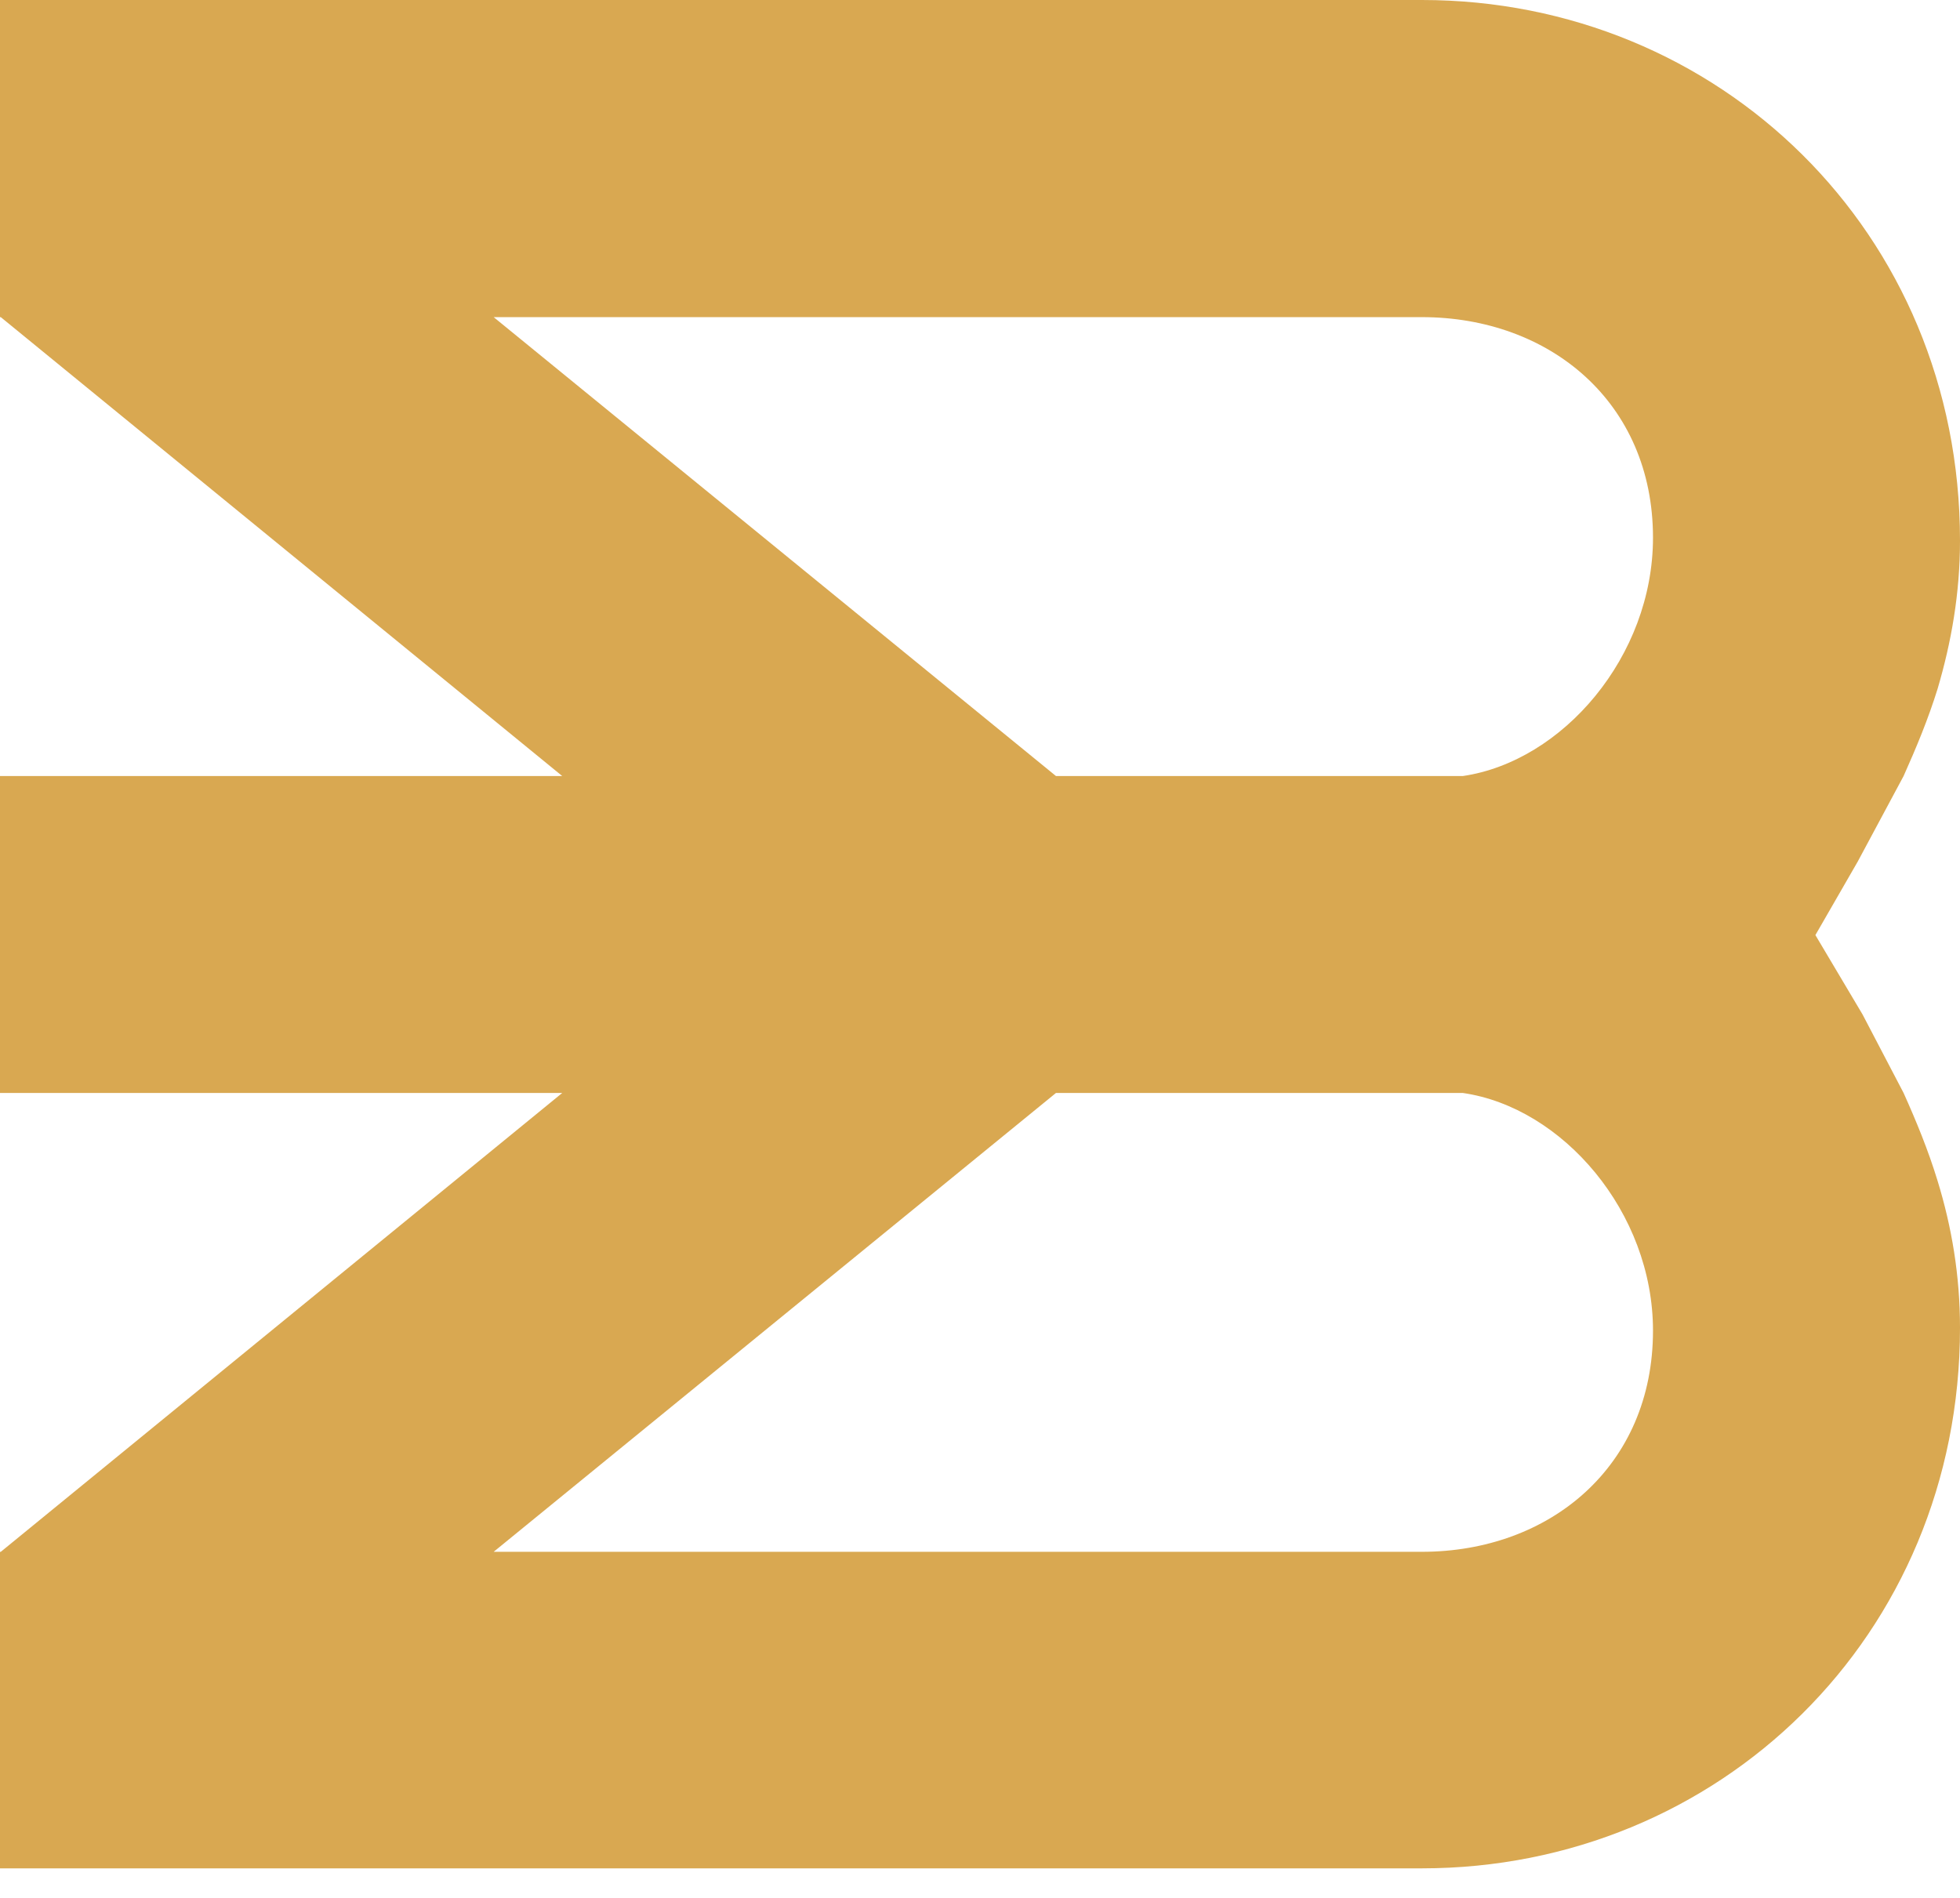 <?xml version="1.0" encoding="UTF-8"?> <svg xmlns="http://www.w3.org/2000/svg" width="63" height="61" viewBox="0 0 63 61" fill="none"> <path d="M63 42.681C63 40.998 62.734 39.437 62.279 37.956C61.98 36.976 61.597 36.044 61.187 35.132L59.868 32.609L58.352 30.057L59.712 27.696L61.187 24.945C61.597 24.03 61.98 23.107 62.279 22.144C62.719 20.653 63 19.082 63 17.377C63 7.458 55.242 0 45.704 0H0V10.194H0.025L18.072 24.945H0V35.132H18.072L0.025 49.882H0V60.056H45.704C55.241 60.056 63 52.599 63 42.681ZM15.868 10.194H45.703C49.812 10.194 53.132 12.931 53.132 17.284C53.132 21.101 50.227 24.476 47.018 24.945H33.942L15.868 10.194ZM33.942 35.132H47.018C50.227 35.596 53.132 38.963 53.132 42.771C53.132 47.137 49.812 49.881 45.703 49.881H15.868L33.942 35.132Z" fill="#D9A851"></path> </svg> 